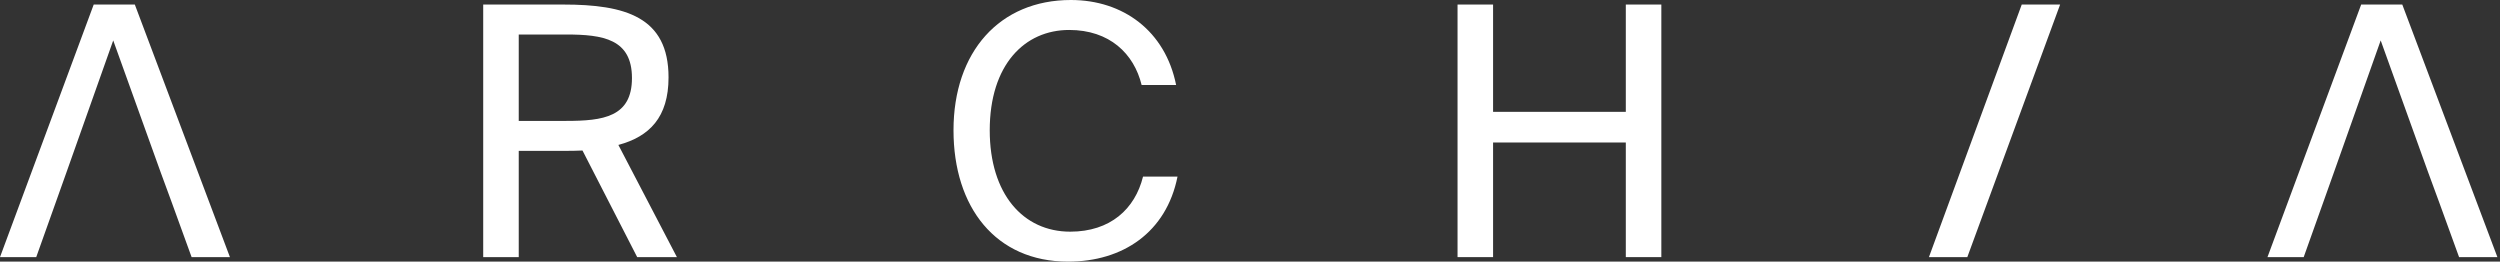 <svg width="860" height="90" viewBox="0 0 860 90" fill="none" xmlns="http://www.w3.org/2000/svg">
<rect x="0" y="0" width="860" height="90" fill="#333333" stroke="none"/>
<g clip-path="url(#clip0_557_78)">
<path fill-rule="evenodd" clip-rule="evenodd" d="M812.246 1.563L780.009 88.448H792.473L799.184 69.633L802.899 59.207L818.957 13.907L835.256 59.207L839.091 69.633L845.922 88.448H859.104L826.388 1.563H812.246Z" fill="white"/>
<path d="M708.681 1.563L676.755 88.448H663.552L695.479 1.563H708.681Z" fill="white"/>
<path d="M559.278 1.563H571.502V88.448H559.278V49.02H513.619V88.448H501.395V1.563H513.619V38.474H559.278V1.563Z" fill="white"/>
<path d="M393.199 60.759H405.063C401.228 79.933 386.248 90 367.433 90C342.507 90 328.006 71.305 328.006 44.82C328.006 17.856 343.825 0 368.392 0C386.368 0 400.869 10.666 404.584 29.241H392.72C390.083 18.455 381.694 10.306 367.793 10.306C352.453 10.306 340.469 22.29 340.469 44.82C340.469 66.751 351.974 79.694 368.152 79.694C381.934 79.694 390.443 71.904 393.199 60.759Z" fill="white"/>
<path d="M219.192 88.448L200.377 51.776C198.22 51.896 196.063 51.896 193.786 51.896H178.447V88.448H166.223V1.563H193.786C214.998 1.563 229.978 5.758 229.978 26.61C229.978 40.392 223.387 46.983 212.721 49.859L232.854 88.448H219.192ZM194.745 11.87H178.447V41.59H194.745C207.448 41.59 217.395 40.272 217.395 26.85C217.395 13.428 207.448 11.87 194.745 11.87Z" fill="white"/>
<path fill-rule="evenodd" clip-rule="evenodd" d="M32.237 1.563L0 88.448H12.463L19.174 69.633L22.89 59.207L38.948 13.907L55.246 59.207L59.081 69.633L65.912 88.448H79.095L46.378 1.563H32.237Z" fill="white"/>
</g>
<defs>
<clipPath id="clip0_557_78">
<rect width="860" height="90" fill="white"/>
</clipPath>
</defs>
</svg>
